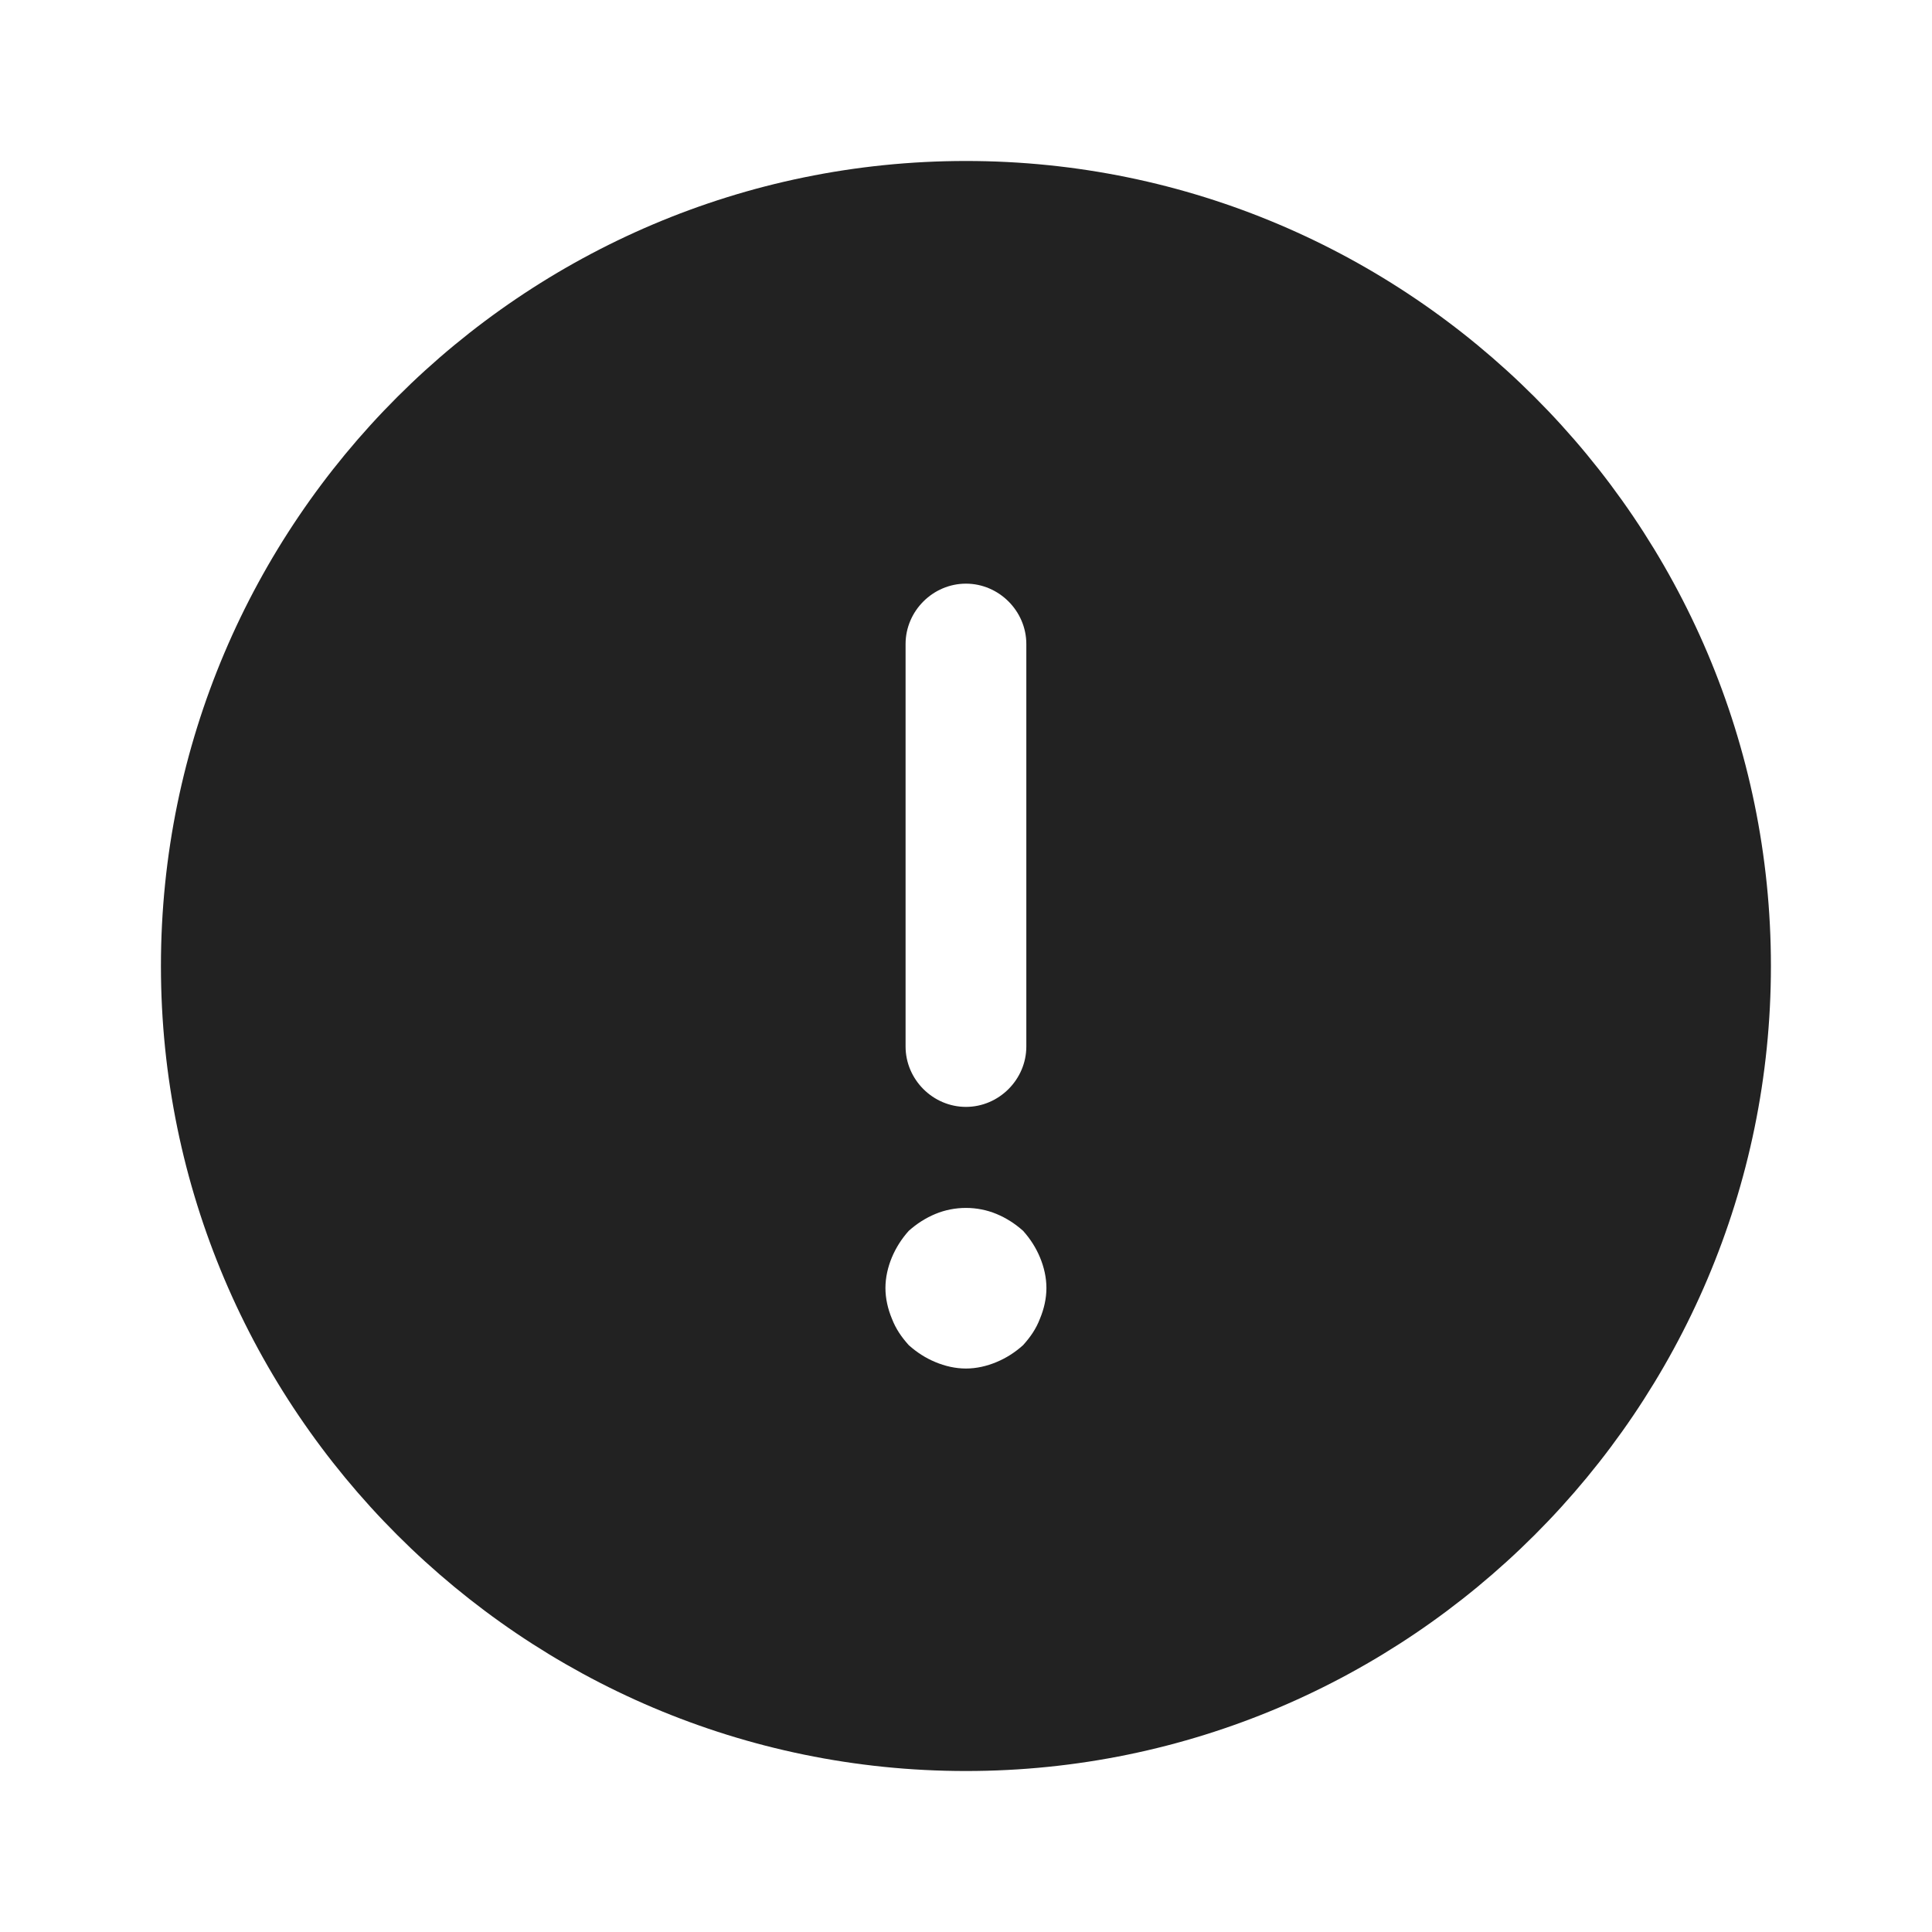 <svg width="40" height="40" viewBox="0 0 40 40" fill="none" xmlns="http://www.w3.org/2000/svg">
    <path d="M19.999 3.333C10.815 3.333 3.332 10.817 3.332 20C3.332 29.183 10.815 36.667 19.999 36.667C29.182 36.667 36.665 29.183 36.665 20C36.665 10.817 29.182 3.333 19.999 3.333ZM18.749 13.334C18.749 12.65 19.315 12.084 19.999 12.084C20.682 12.084 21.249 12.65 21.249 13.334V21.667C21.249 22.35 20.682 22.917 19.999 22.917C19.315 22.917 18.749 22.35 18.749 21.667V13.334ZM21.532 27.3C21.449 27.517 21.332 27.683 21.182 27.85C21.015 28 20.832 28.117 20.632 28.2C20.432 28.284 20.215 28.334 19.999 28.334C19.782 28.334 19.565 28.284 19.365 28.2C19.165 28.117 18.982 28 18.815 27.85C18.665 27.683 18.549 27.517 18.465 27.3C18.382 27.1 18.332 26.884 18.332 26.667C18.332 26.45 18.382 26.233 18.465 26.034C18.549 25.834 18.665 25.65 18.815 25.483C18.982 25.334 19.165 25.217 19.365 25.134C19.765 24.967 20.232 24.967 20.632 25.134C20.832 25.217 21.015 25.334 21.182 25.483C21.332 25.65 21.449 25.834 21.532 26.034C21.615 26.233 21.665 26.45 21.665 26.667C21.665 26.884 21.615 27.1 21.532 27.3Z" fill="#222222"/>
</svg>
